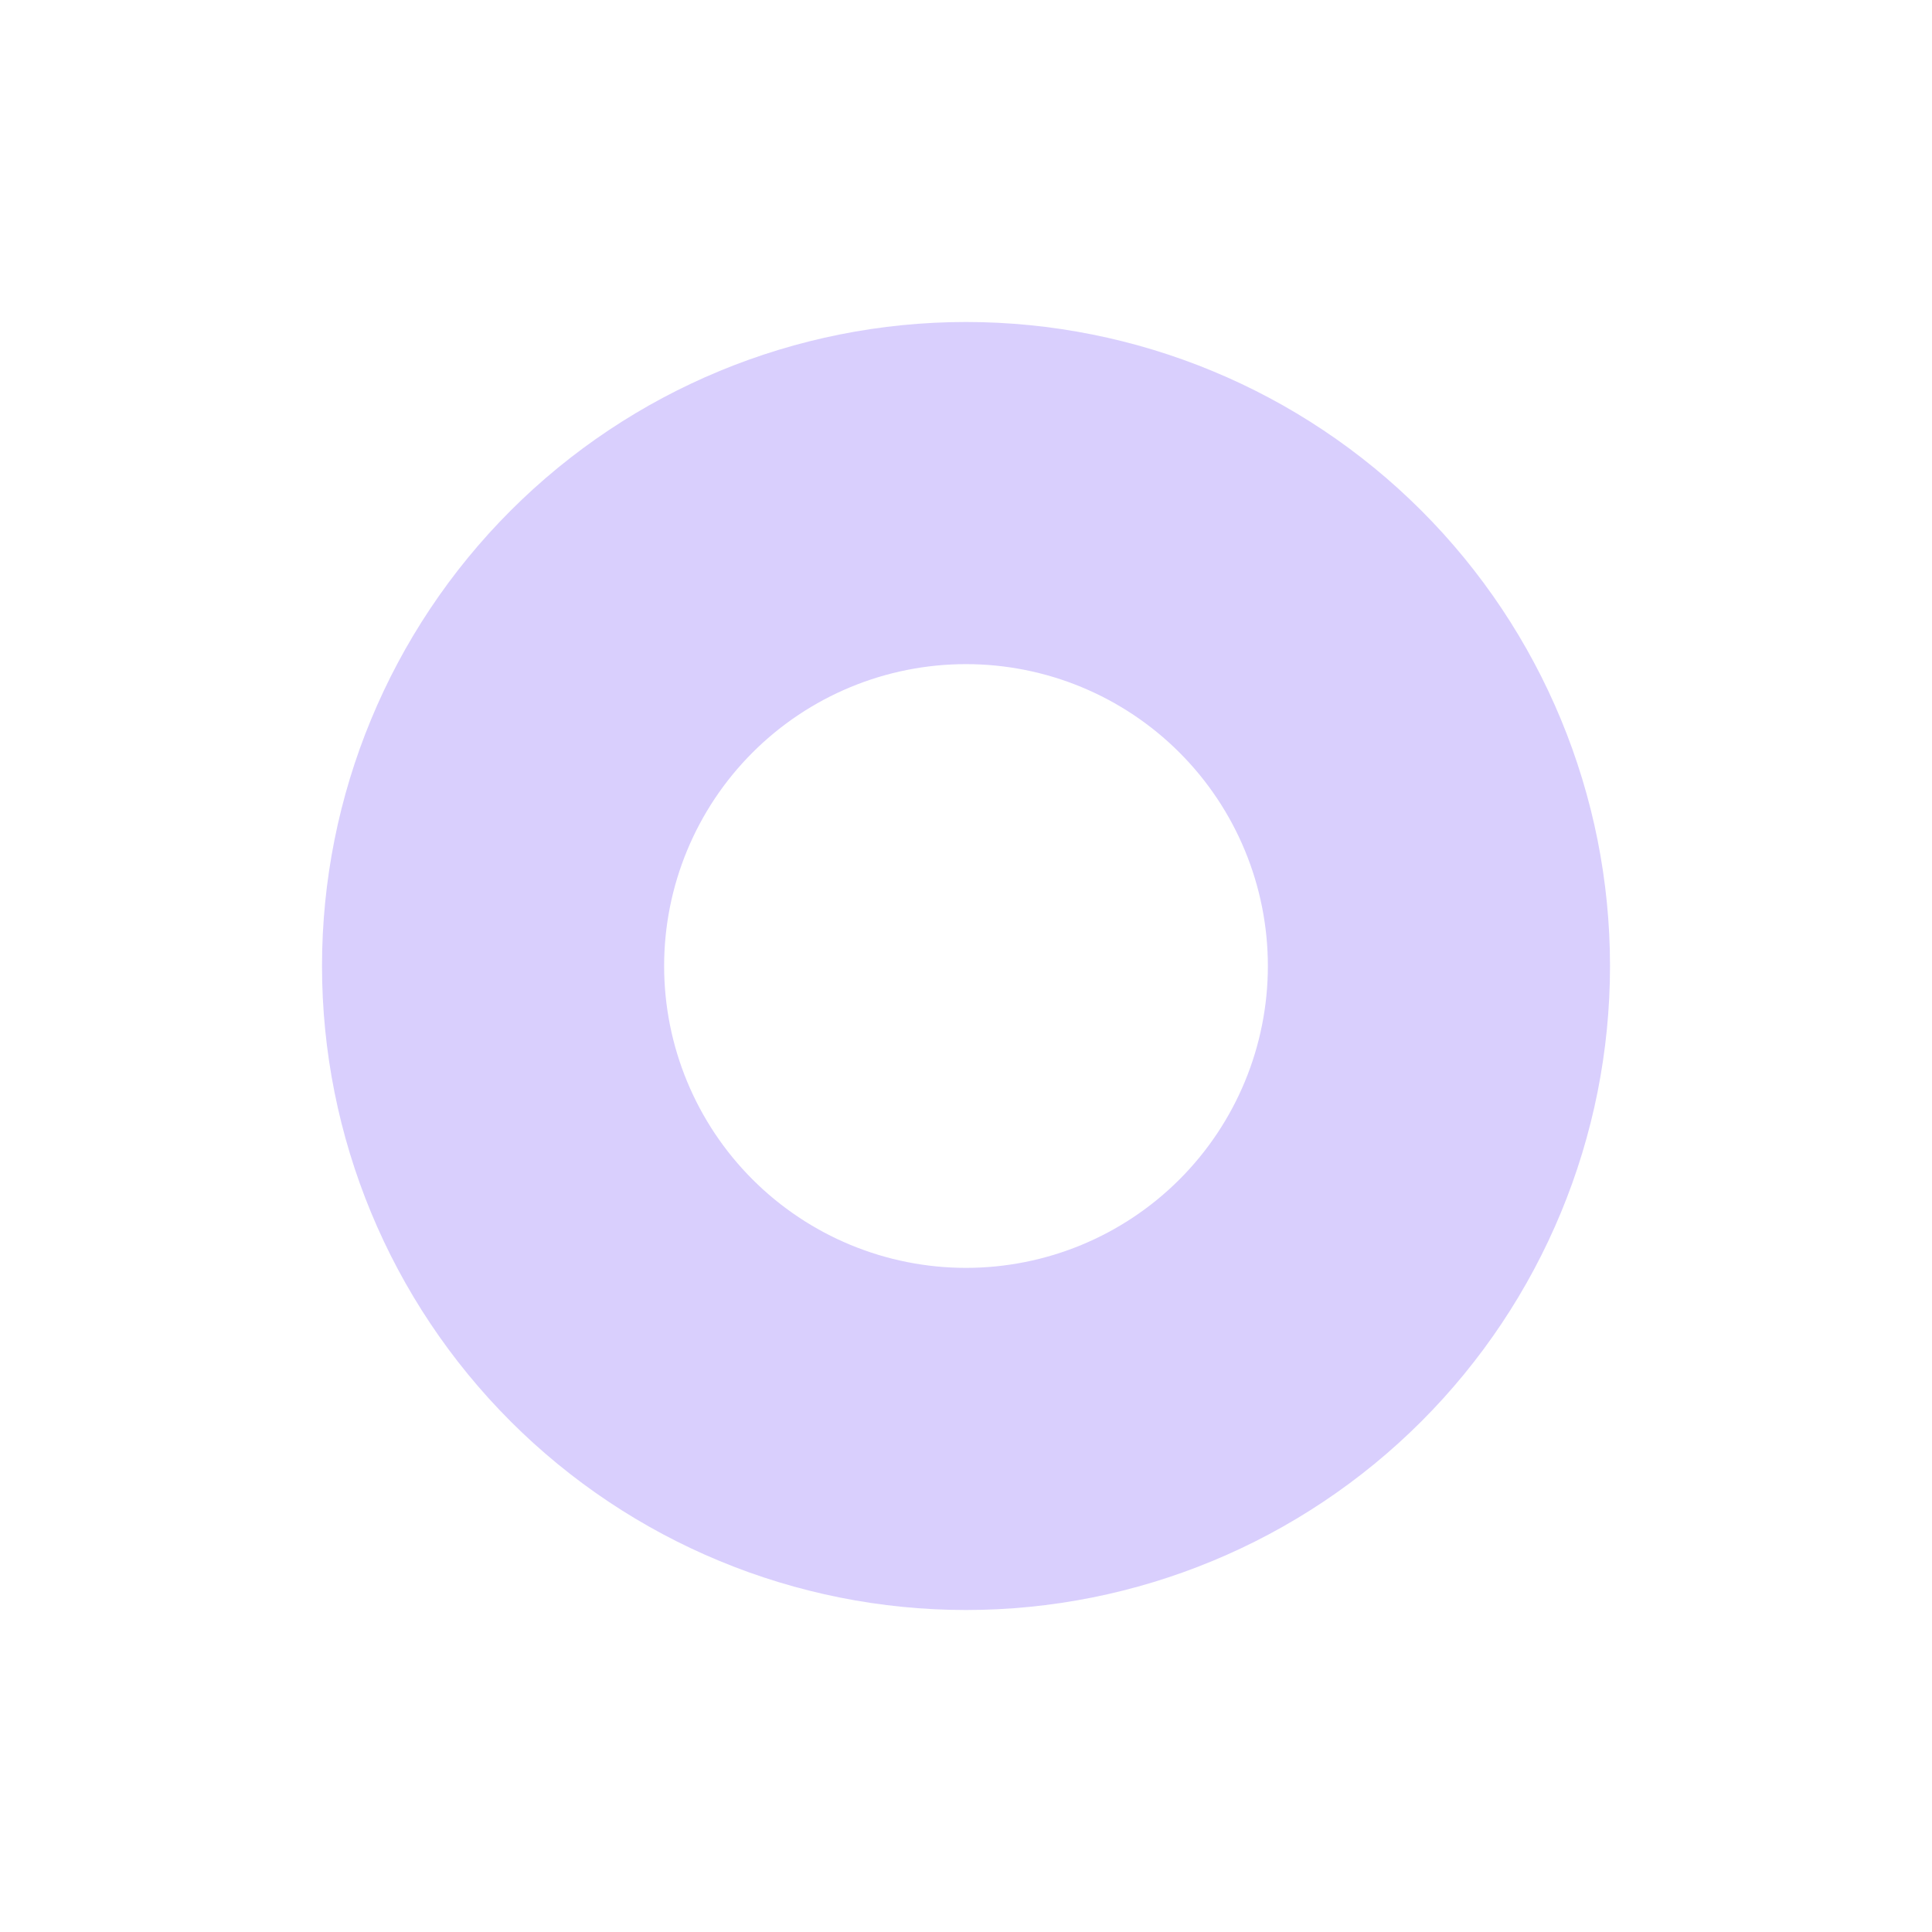 <svg width="101" height="101" viewBox="0 0 101 101" fill="none" xmlns="http://www.w3.org/2000/svg">
<path d="M50.5 16.833C41.571 16.833 33.008 20.38 26.694 26.694C20.381 33.008 16.834 41.571 16.834 50.5C16.834 59.429 20.381 67.992 26.694 74.306C33.008 80.62 41.571 84.167 50.5 84.167C59.429 84.167 67.992 80.62 74.306 74.306C80.62 67.992 84.167 59.429 84.167 50.5C84.167 41.571 80.62 33.008 74.306 26.694C67.992 20.38 59.429 16.833 50.5 16.833ZM50.5 66.281C46.315 66.281 42.301 64.619 39.341 61.659C36.382 58.7 34.719 54.685 34.719 50.5C34.719 46.315 36.382 42.3 39.341 39.341C42.301 36.381 46.315 34.719 50.5 34.719C54.686 34.719 58.7 36.381 61.659 39.341C64.619 42.3 66.281 46.315 66.281 50.5C66.281 54.685 64.619 58.7 61.659 61.659C58.7 64.619 54.686 66.281 50.5 66.281Z" fill="#D9CFFD"/>
</svg>
